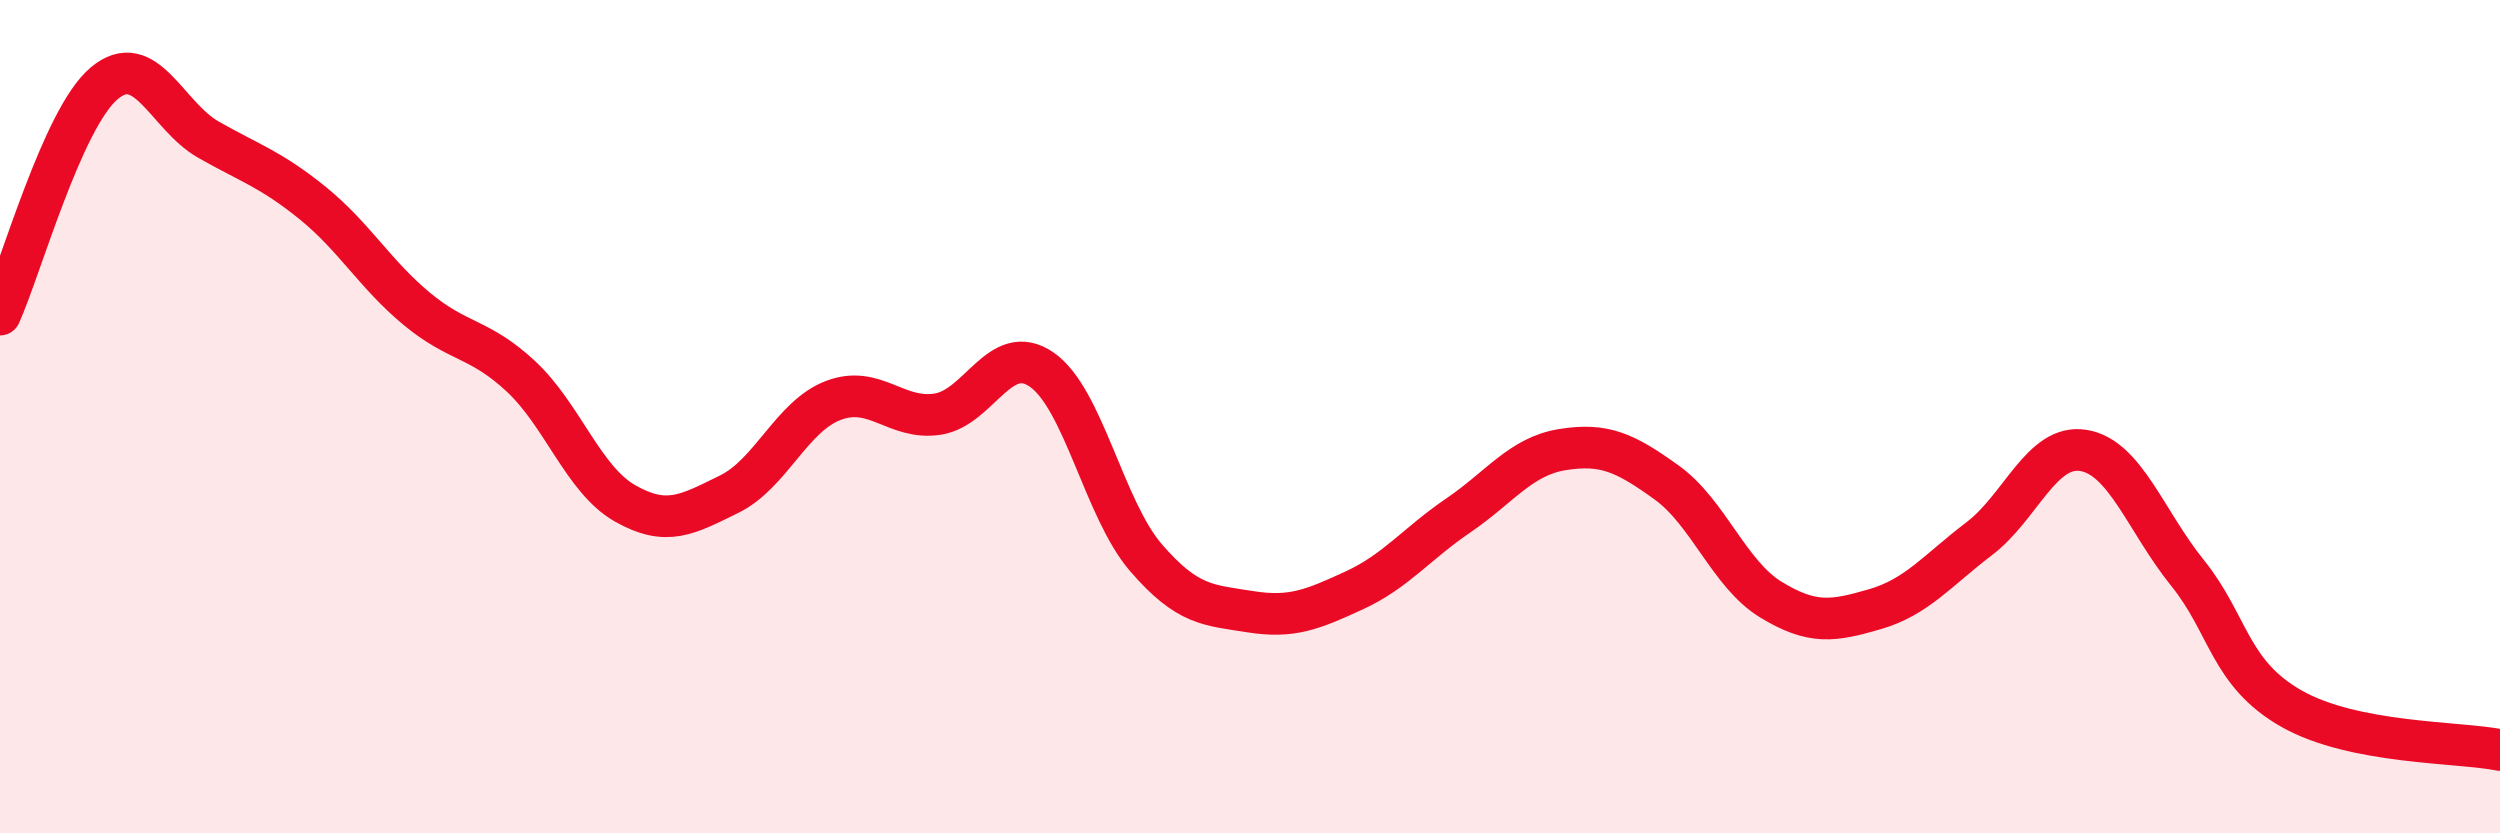 
    <svg width="60" height="20" viewBox="0 0 60 20" xmlns="http://www.w3.org/2000/svg">
      <path
        d="M 0,7.55 C 0.5,6.44 1.5,2.84 2.5,2 C 3.5,1.16 4,2.78 5,3.35 C 6,3.92 6.5,4.06 7.5,4.87 C 8.5,5.68 9,6.58 10,7.41 C 11,8.24 11.5,8.1 12.5,9.03 C 13.5,9.96 14,11.51 15,12.08 C 16,12.65 16.5,12.35 17.5,11.86 C 18.5,11.37 19,9.99 20,9.61 C 21,9.23 21.5,10.09 22.5,9.94 C 23.5,9.79 24,8.18 25,8.87 C 26,9.56 26.5,12.22 27.5,13.38 C 28.5,14.54 29,14.52 30,14.68 C 31,14.84 31.5,14.63 32.5,14.17 C 33.5,13.71 34,13.05 35,12.37 C 36,11.69 36.5,10.95 37.5,10.79 C 38.5,10.63 39,10.86 40,11.58 C 41,12.3 41.5,13.78 42.5,14.39 C 43.5,15 44,14.91 45,14.62 C 46,14.33 46.5,13.69 47.5,12.93 C 48.5,12.17 49,10.65 50,10.81 C 51,10.97 51.5,12.51 52.5,13.75 C 53.5,14.99 53.5,16.16 55,17.01 C 56.5,17.86 59,17.8 60,18L60 20L0 20Z"
        fill="#EB0A25"
        opacity="0.1"
        stroke-linecap="round"
        stroke-linejoin="round"
      />
      <path
        d="M 0,7.55 C 0.5,6.44 1.5,2.84 2.5,2 C 3.5,1.16 4,2.78 5,3.35 C 6,3.92 6.5,4.06 7.5,4.87 C 8.5,5.68 9,6.58 10,7.41 C 11,8.24 11.5,8.1 12.5,9.03 C 13.5,9.96 14,11.51 15,12.08 C 16,12.65 16.5,12.35 17.5,11.86 C 18.5,11.37 19,9.99 20,9.61 C 21,9.23 21.5,10.09 22.5,9.94 C 23.5,9.79 24,8.18 25,8.87 C 26,9.56 26.5,12.22 27.5,13.38 C 28.5,14.54 29,14.52 30,14.68 C 31,14.84 31.5,14.63 32.5,14.17 C 33.5,13.71 34,13.05 35,12.37 C 36,11.69 36.5,10.95 37.5,10.79 C 38.5,10.63 39,10.86 40,11.58 C 41,12.3 41.5,13.78 42.5,14.39 C 43.5,15 44,14.91 45,14.62 C 46,14.33 46.5,13.69 47.5,12.93 C 48.5,12.17 49,10.65 50,10.81 C 51,10.97 51.5,12.51 52.5,13.75 C 53.5,14.99 53.5,16.16 55,17.01 C 56.5,17.86 59,17.8 60,18"
        stroke="#EB0A25"
        stroke-width="1"
        fill="none"
        stroke-linecap="round"
        stroke-linejoin="round"
      />
    </svg>
  